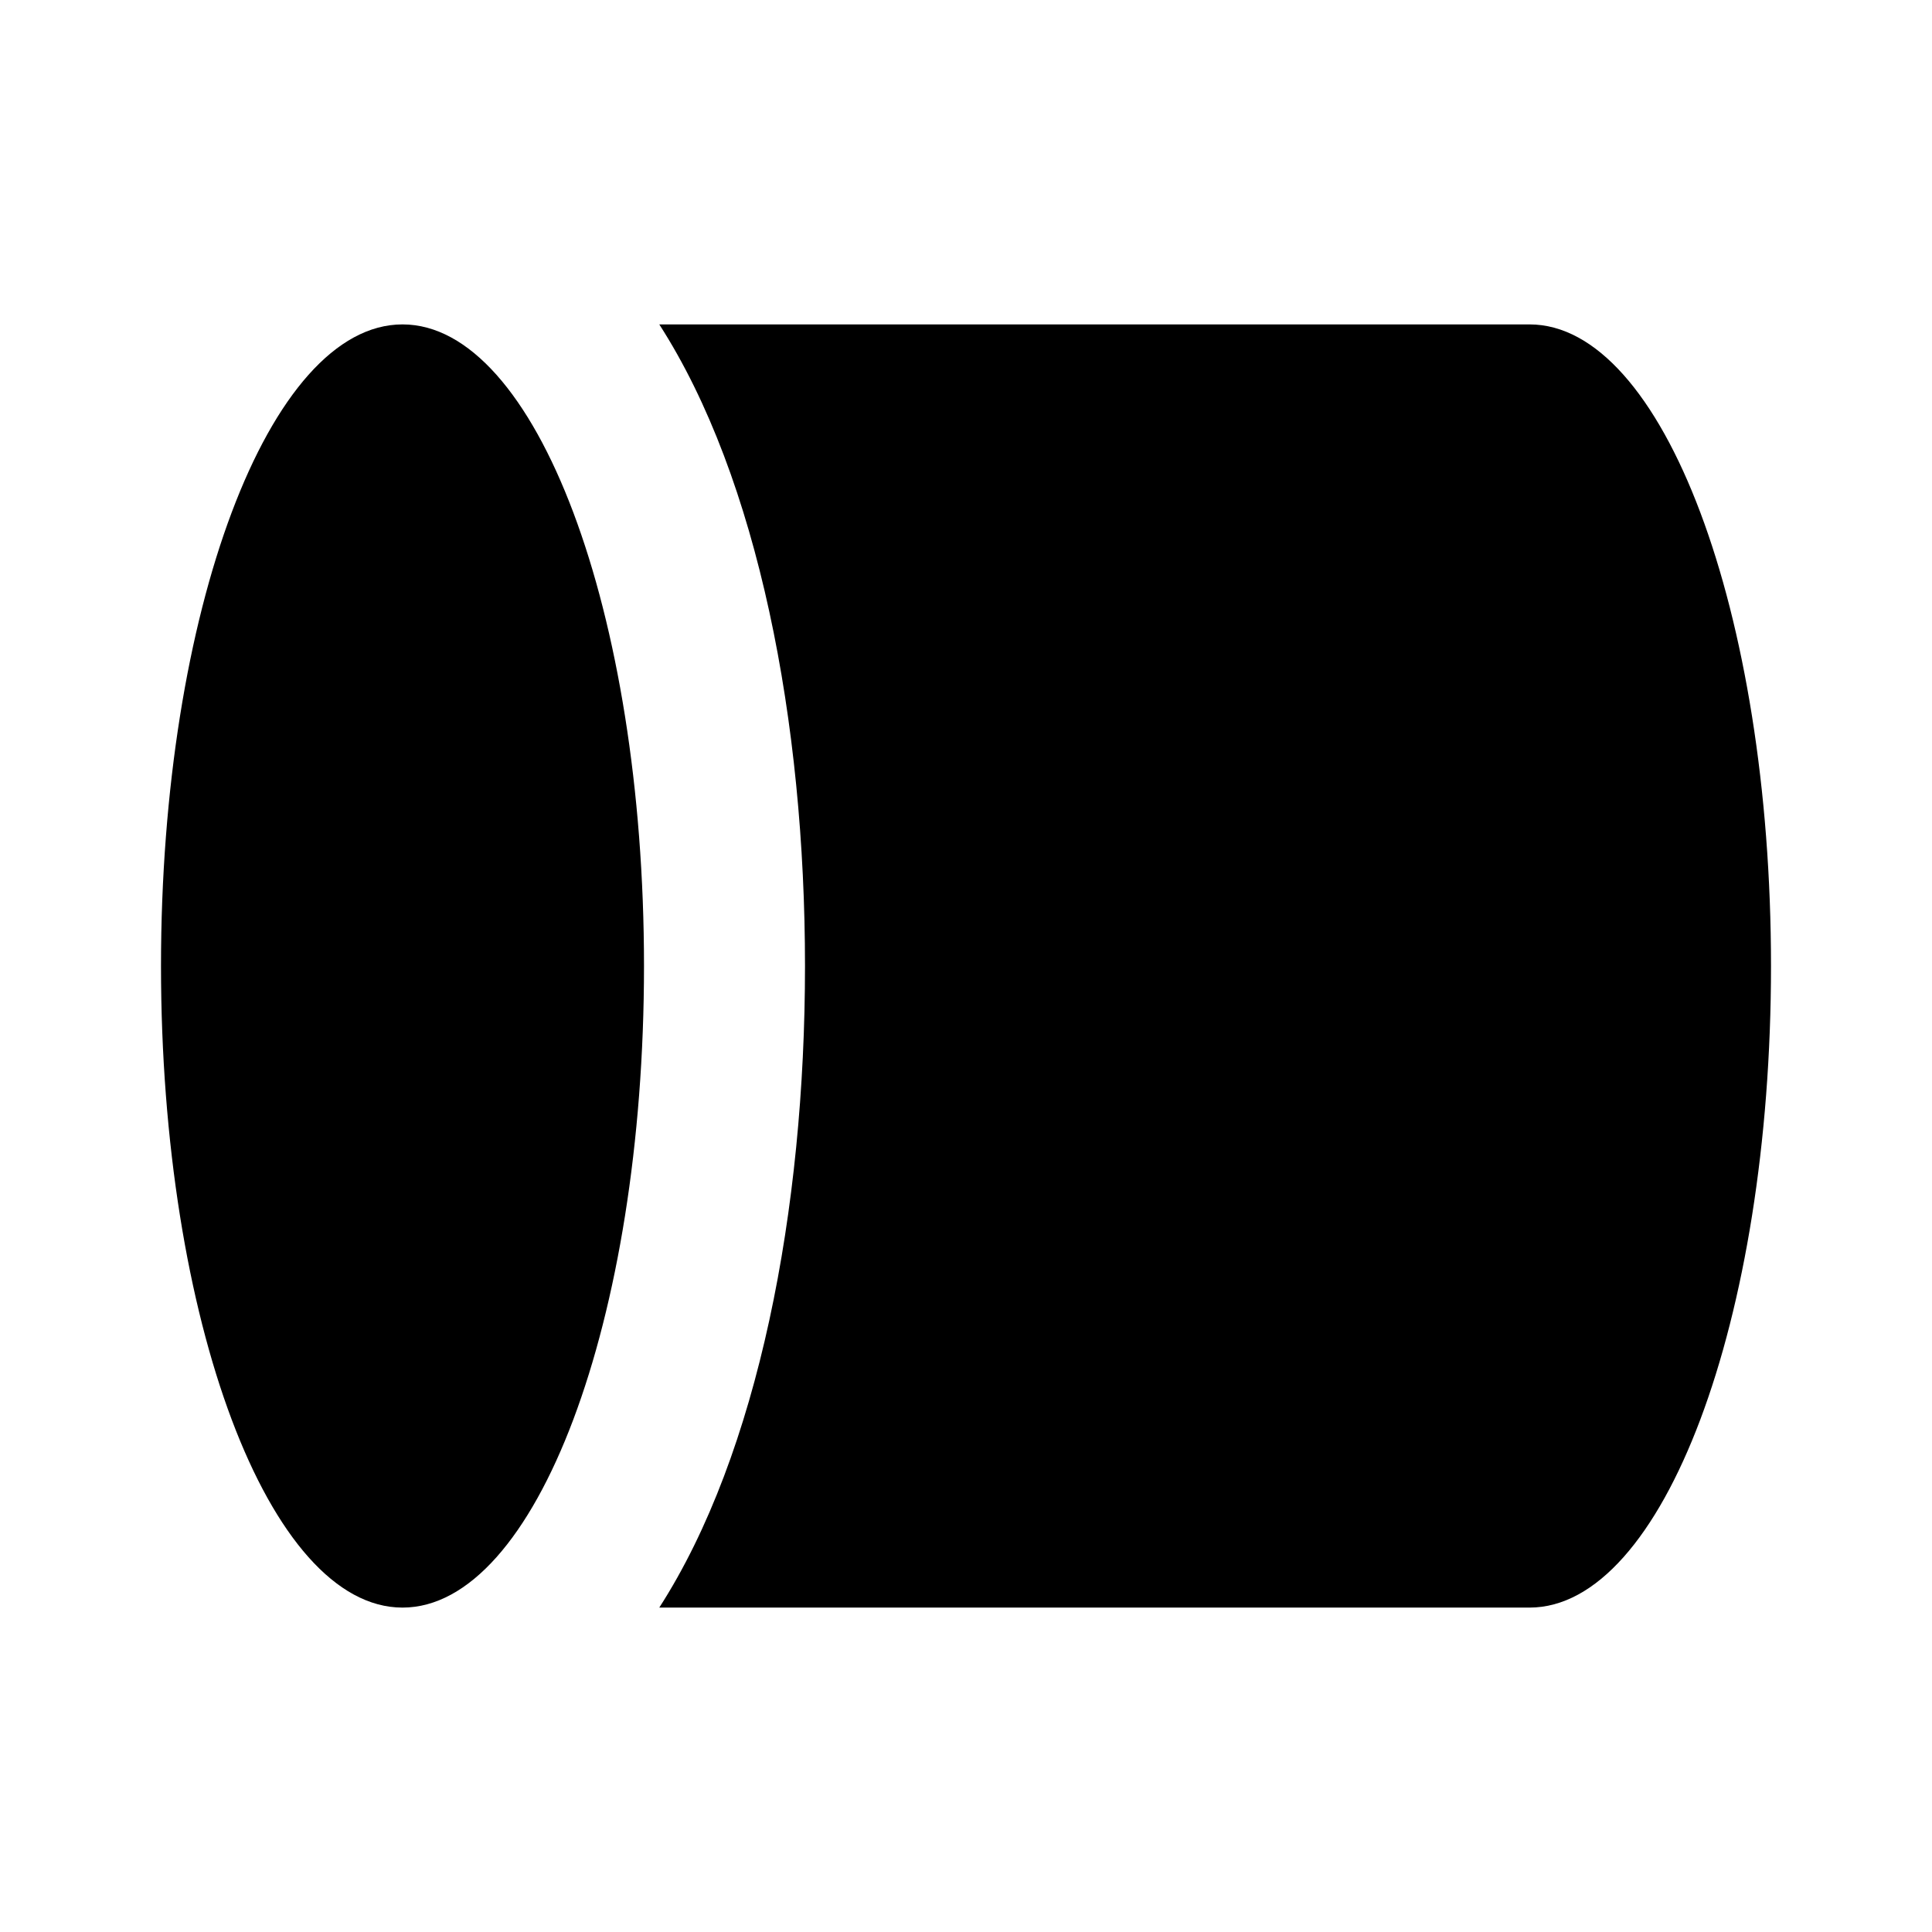 <svg width="102" height="102" viewBox="0 0 102 102" fill="none" xmlns="http://www.w3.org/2000/svg">
<path d="M21.25 17.127C28.292 17.127 34 32.294 34 51C34 69.706 28.292 84.873 21.25 84.873C14.208 84.873 8.5 69.706 8.5 51C8.5 32.294 14.208 17.127 21.25 17.127ZM34.807 84.873L80.75 84.873C87.792 84.873 93.5 69.706 93.5 51C93.5 32.294 87.792 17.127 80.75 17.127L34.807 17.127C40.039 25.257 42.5 38.15 42.5 51C42.5 63.85 40.039 76.743 34.807 84.873Z" fill="black"/>
</svg>
